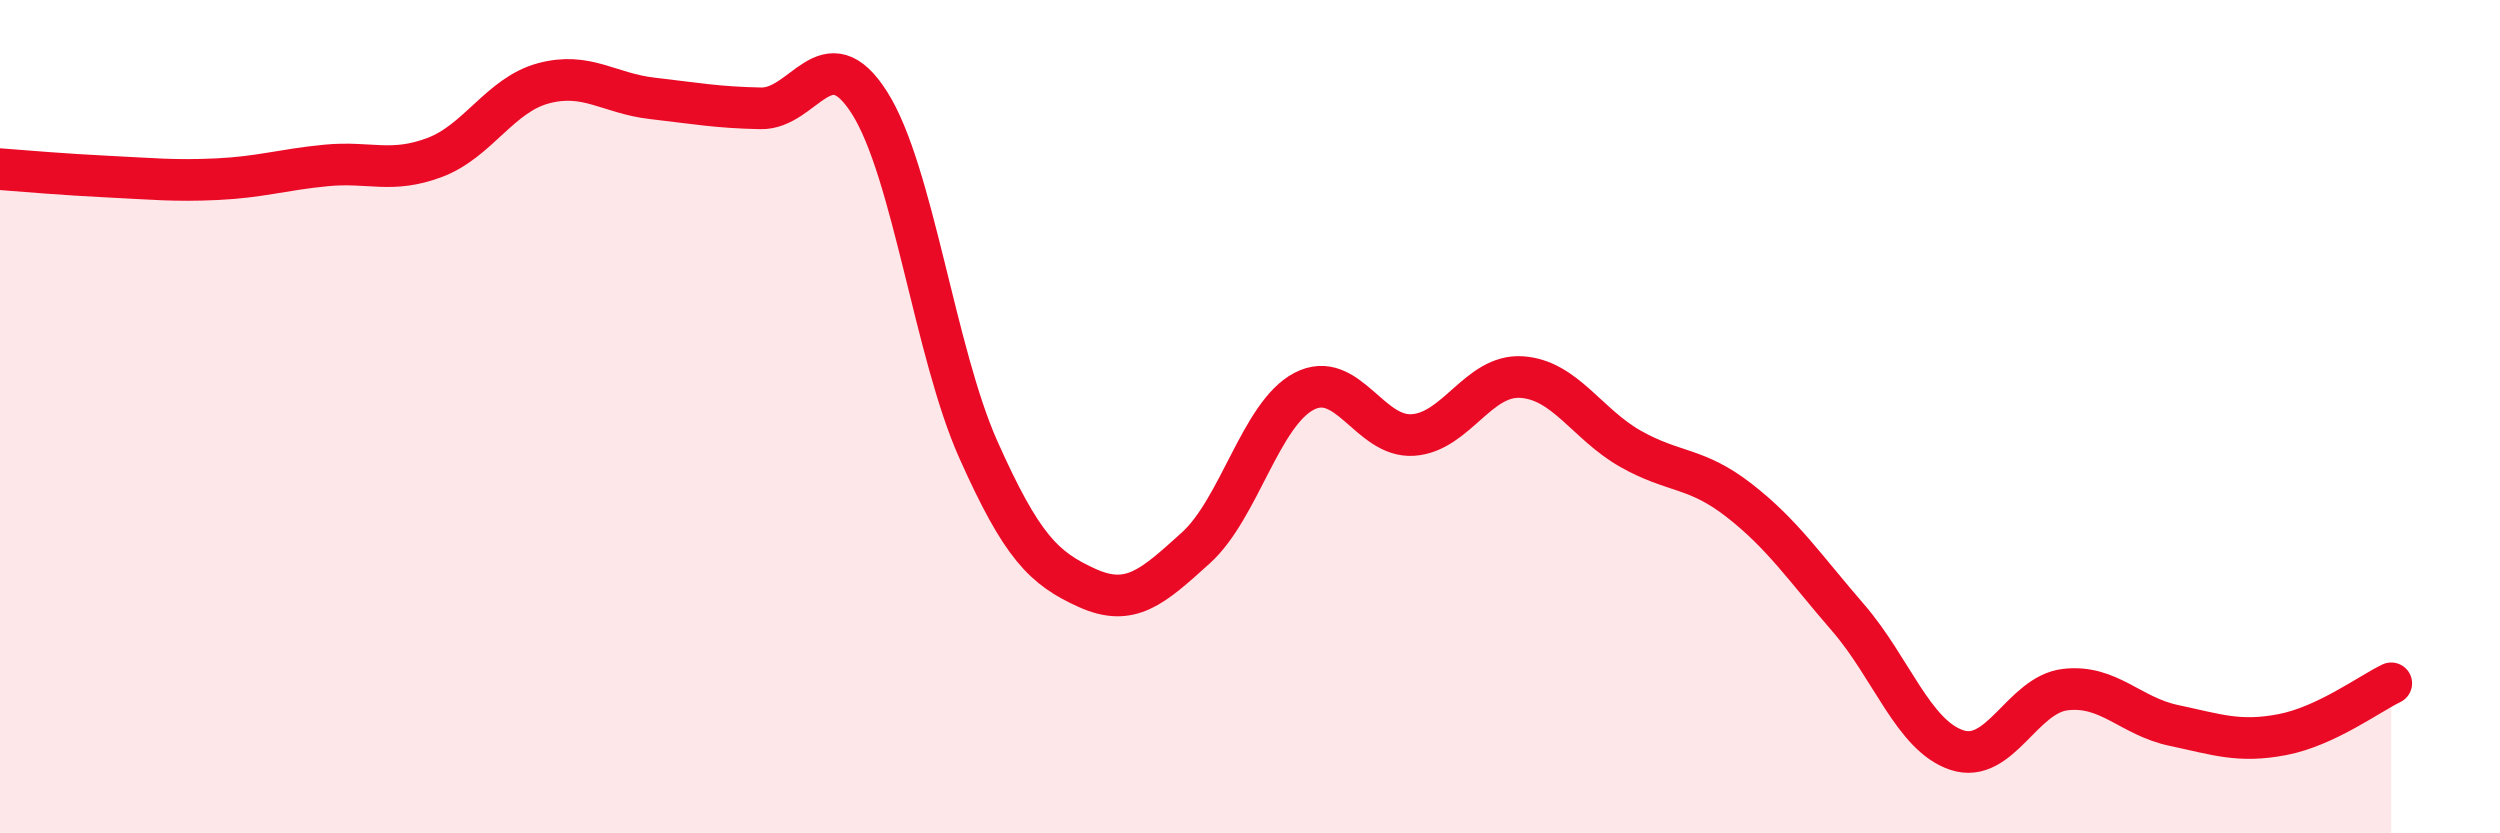 
    <svg width="60" height="20" viewBox="0 0 60 20" xmlns="http://www.w3.org/2000/svg">
      <path
        d="M 0,4.06 C 0.52,4.1 1.57,4.19 2.61,4.24 C 3.65,4.29 4.18,4.35 5.22,4.3 C 6.26,4.25 6.79,4.07 7.83,3.97 C 8.87,3.87 9.39,4.17 10.43,3.78 C 11.47,3.39 12,2.28 13.04,2 C 14.08,1.72 14.61,2.24 15.65,2.36 C 16.69,2.48 17.22,2.58 18.26,2.6 C 19.3,2.62 19.83,0.83 20.87,2.47 C 21.91,4.11 22.44,8.46 23.48,10.79 C 24.52,13.12 25.05,13.64 26.09,14.11 C 27.13,14.58 27.66,14.09 28.7,13.15 C 29.74,12.21 30.26,9.93 31.3,9.39 C 32.34,8.85 32.87,10.51 33.91,10.44 C 34.95,10.37 35.48,8.98 36.52,9.05 C 37.56,9.12 38.09,10.18 39.13,10.77 C 40.17,11.36 40.7,11.2 41.74,12.01 C 42.78,12.82 43.31,13.62 44.35,14.82 C 45.39,16.02 45.92,17.65 46.96,18 C 48,18.35 48.53,16.67 49.57,16.55 C 50.61,16.43 51.13,17.19 52.17,17.41 C 53.21,17.63 53.74,17.83 54.78,17.63 C 55.82,17.43 56.87,16.65 57.39,16.4L57.39 20L0 20Z"
        fill="#EB0A25"
        opacity="0.1"
        stroke-linecap="round"
        stroke-linejoin="round"
      />
      <path
        d="M 0,4.06 C 0.52,4.1 1.57,4.19 2.61,4.24 C 3.65,4.29 4.18,4.35 5.22,4.3 C 6.26,4.25 6.79,4.07 7.83,3.97 C 8.87,3.87 9.39,4.17 10.43,3.78 C 11.47,3.39 12,2.28 13.04,2 C 14.08,1.72 14.61,2.24 15.65,2.36 C 16.69,2.48 17.22,2.58 18.26,2.6 C 19.3,2.62 19.83,0.83 20.87,2.47 C 21.91,4.11 22.44,8.46 23.48,10.79 C 24.52,13.12 25.05,13.64 26.09,14.11 C 27.13,14.58 27.66,14.09 28.7,13.15 C 29.74,12.21 30.26,9.93 31.3,9.39 C 32.34,8.85 32.87,10.51 33.91,10.44 C 34.95,10.37 35.48,8.98 36.52,9.05 C 37.56,9.12 38.09,10.18 39.13,10.77 C 40.17,11.36 40.7,11.2 41.74,12.01 C 42.78,12.82 43.31,13.62 44.35,14.82 C 45.39,16.02 45.92,17.65 46.96,18 C 48,18.35 48.53,16.67 49.57,16.55 C 50.61,16.43 51.13,17.19 52.17,17.41 C 53.21,17.63 53.74,17.83 54.78,17.63 C 55.82,17.43 56.87,16.65 57.39,16.4"
        stroke="#EB0A25"
        stroke-width="1"
        fill="none"
        stroke-linecap="round"
        stroke-linejoin="round"
      />
    </svg>
  